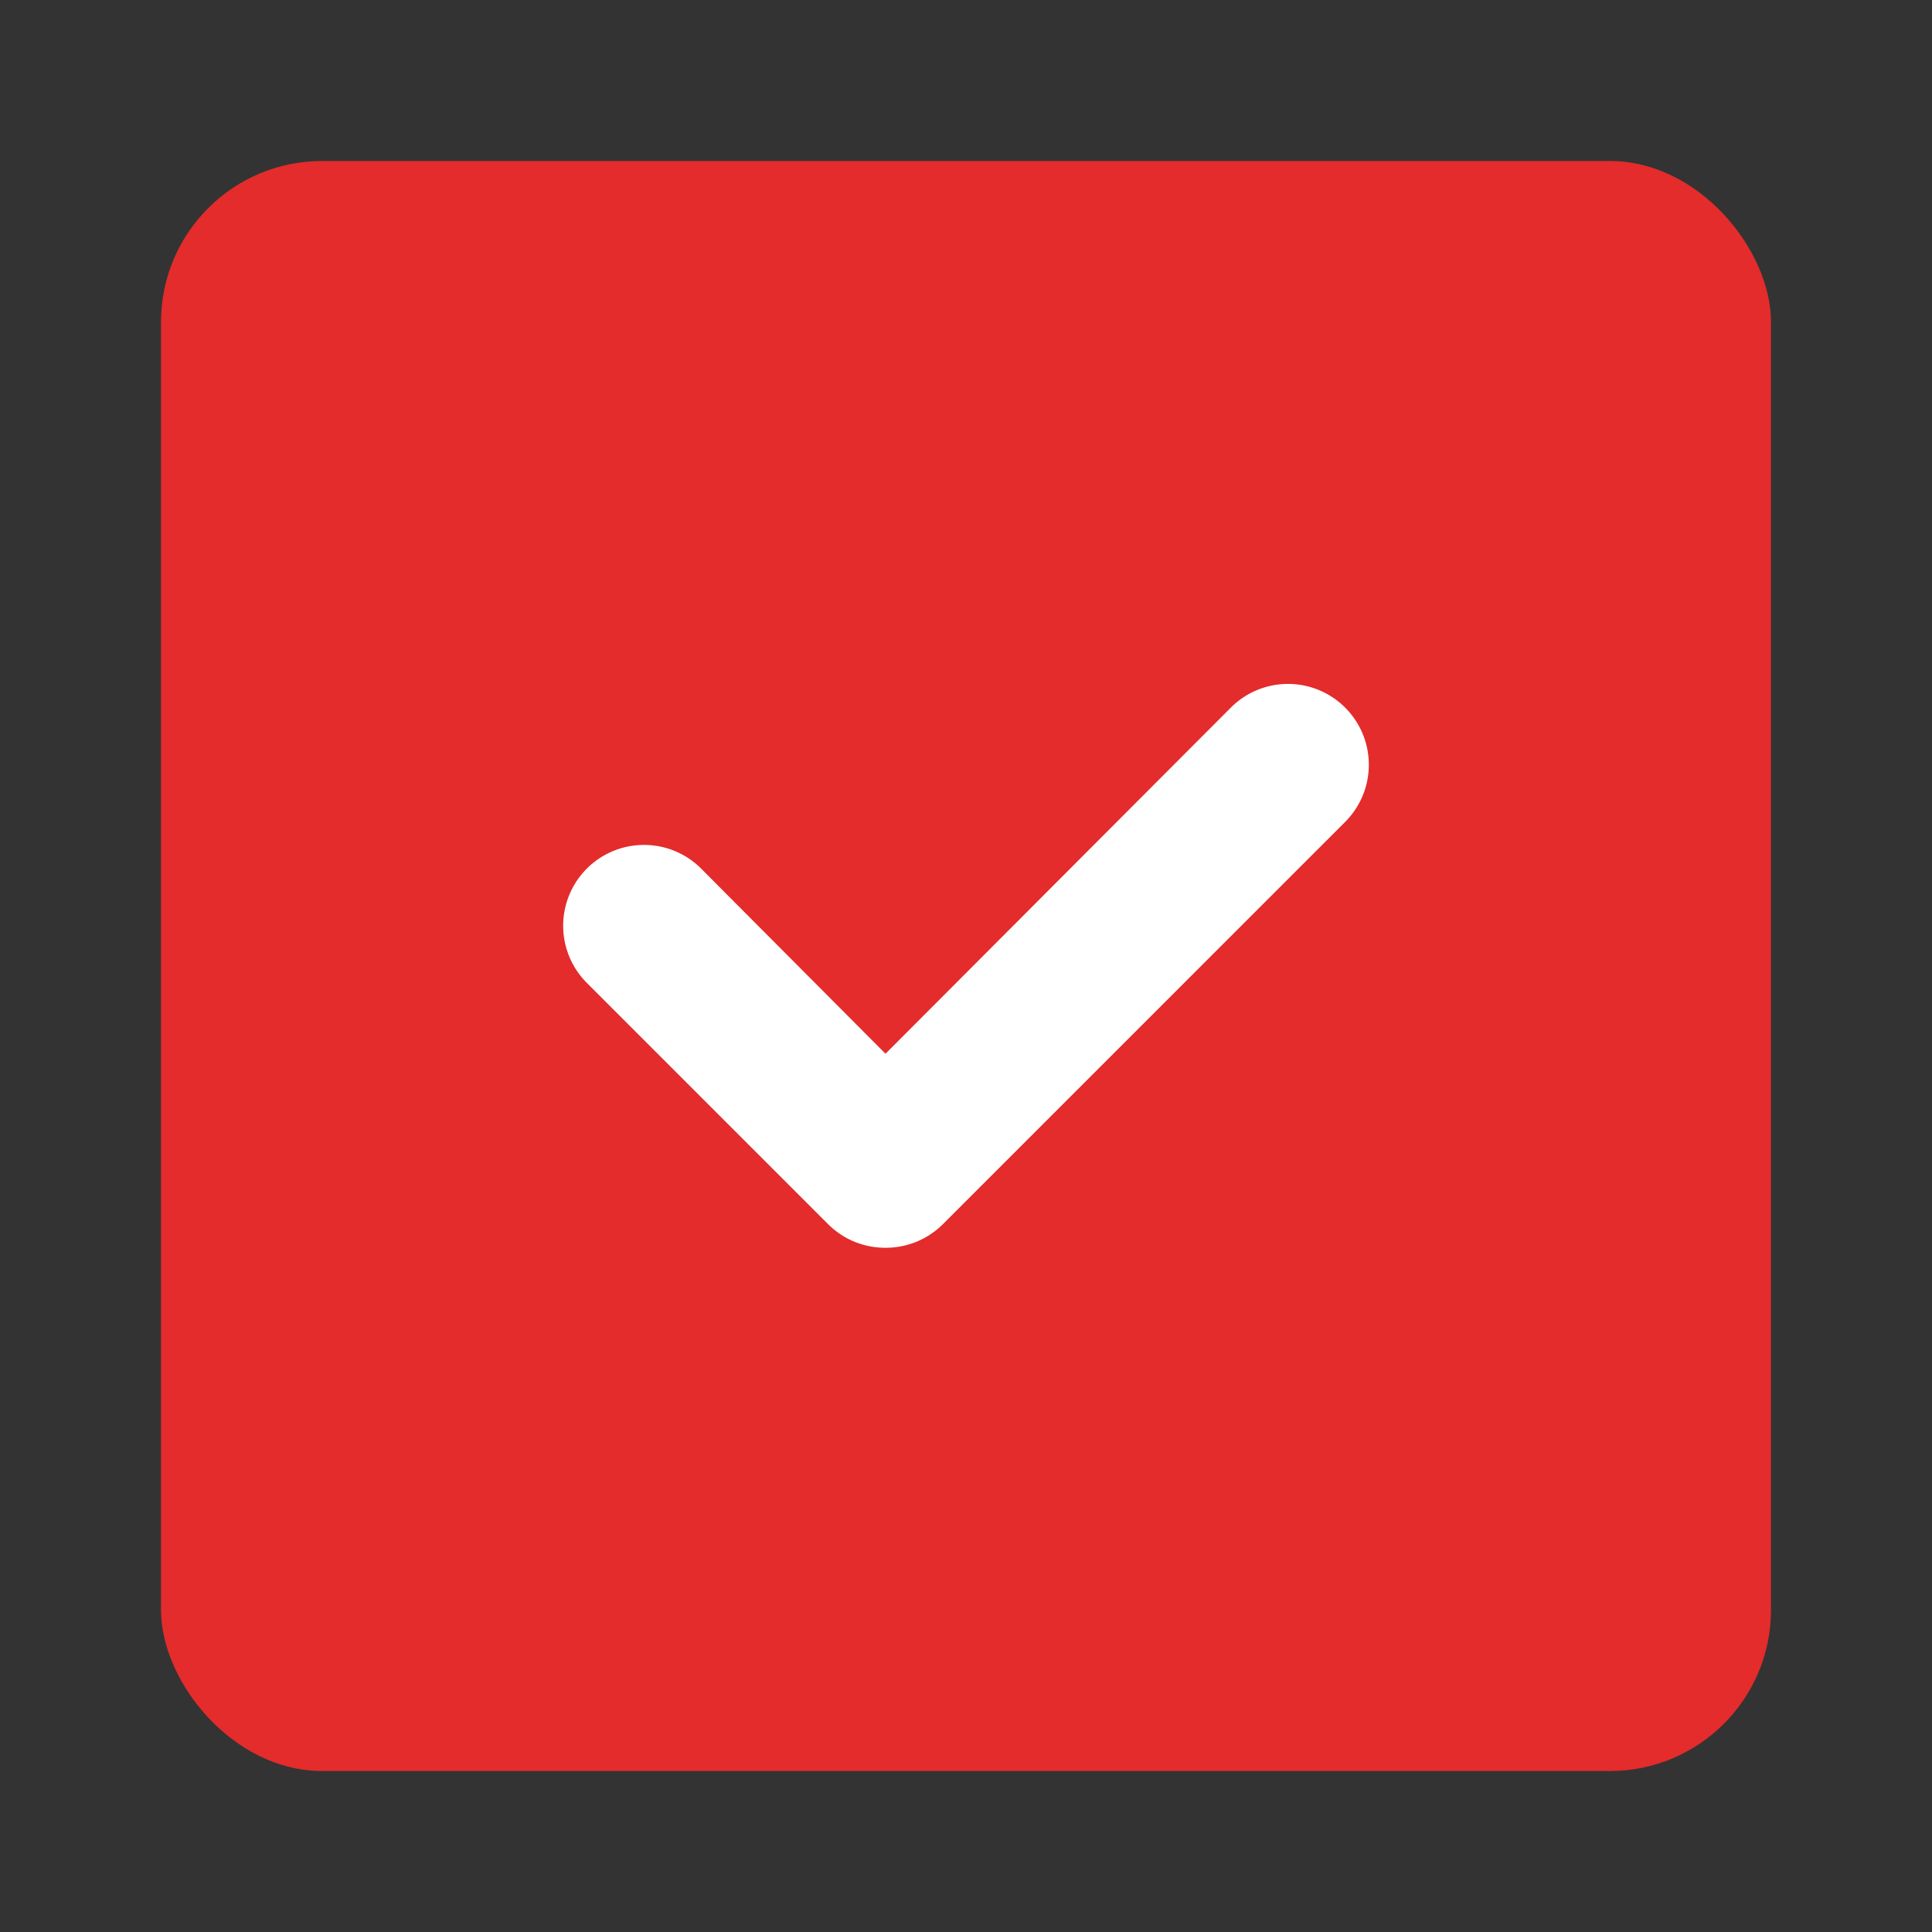 <svg class="icon flat-color" xmlns="http://www.w3.org/2000/svg" data-name="Flat Color" id="check-mark-square" viewBox="0 0 24 24" height="256px" width="256px" fill="#000000">

<rect x="0" y="0" width="24" height="24" fill="#333333" stroke="none"/>

<g stroke-width="0" id="SVGRepo_bgCarrier"></g>

<g stroke-linejoin="round" stroke-linecap="round" id="SVGRepo_tracerCarrier"></g>

<g id="SVGRepo_iconCarrier">

<rect style="fill: #e32c2b;" rx="2" height="20" width="20" y="2" x="2" id="primary"></rect>

<path style="fill: #fff;" d="M11,15.5a1,1,0,0,1-.71-.29l-3-3a1,1,0,1,1,1.42-1.42L11,13.09l4.29-4.3a1,1,0,0,1,1.42,1.42l-5,5A1,1,0,0,1,11,15.5Z" id="secondary"></path>

</g>

</svg>